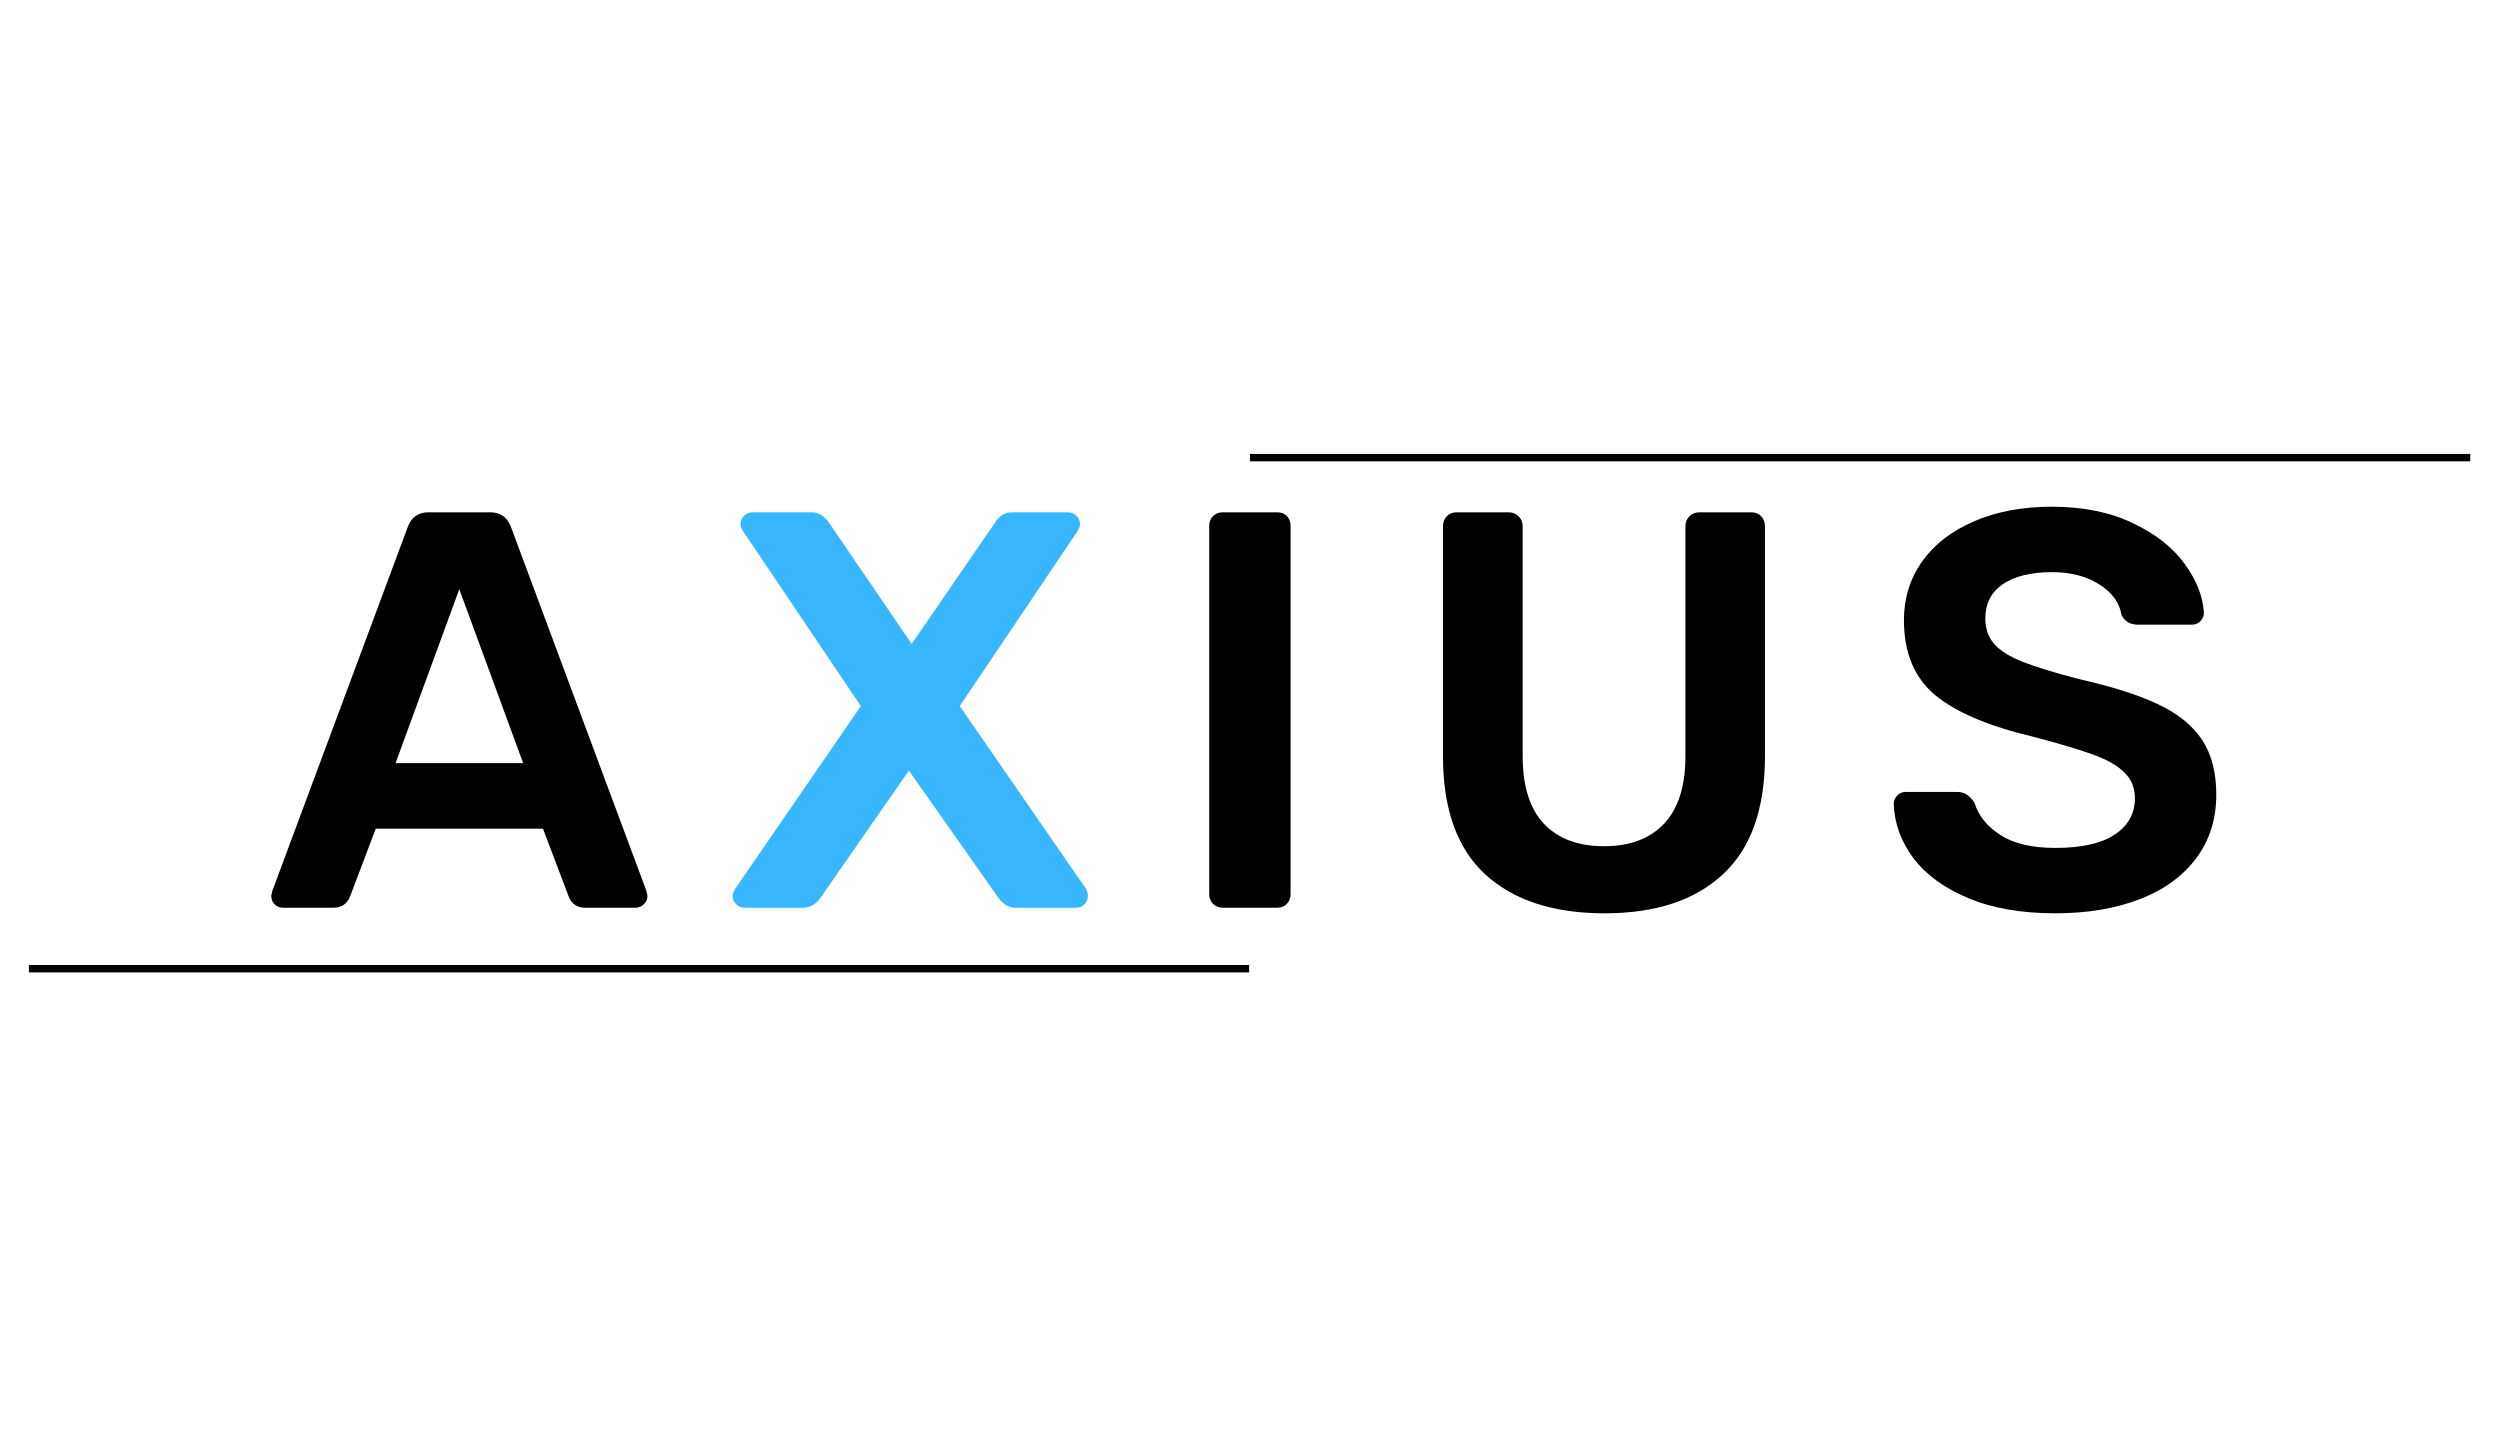 <svg xmlns="http://www.w3.org/2000/svg" xmlns:xlink="http://www.w3.org/1999/xlink" width="336" zoomAndPan="magnify" viewBox="0 0 252 144" height="192" preserveAspectRatio="xMidYMid meet" version="1.0"><defs><g><g id="id1"/></g><clipPath id="id2"><path d="M 2.914 97.27 L 125.914 97.27 L 125.914 98.02 L 2.914 98.02 Z M 2.914 97.27 " clip-rule="nonzero"/></clipPath><clipPath id="id3"><path d="M 126 45.754 L 249 45.754 L 249 46.504 L 126 46.504 Z M 126 45.754 " clip-rule="nonzero"/></clipPath></defs><g fill="rgb(0%, 0%, 0%)" fill-opacity="1"><g transform="translate(26.546, 91.5)"><g><path d="M 2 0 C 1.656 0 1.367 -0.113 1.141 -0.344 C 0.91 -0.57 0.797 -0.859 0.797 -1.203 L 0.906 -1.703 L 14.578 -38.438 C 14.953 -39.383 15.633 -39.859 16.625 -39.859 L 22.891 -39.859 C 23.879 -39.859 24.562 -39.383 24.938 -38.438 L 38.609 -1.703 L 38.719 -1.203 C 38.719 -0.859 38.594 -0.57 38.344 -0.344 C 38.102 -0.113 37.828 0 37.516 0 L 32.453 0 C 31.66 0 31.109 -0.359 30.797 -1.078 L 28.188 -7.969 L 11.328 -7.969 L 8.719 -1.078 C 8.406 -0.359 7.852 0 7.062 0 Z M 13.328 -14.578 L 26.188 -14.578 L 19.75 -32.109 Z M 13.328 -14.578 "/></g></g></g><g fill="rgb(21.959%, 71.37%, 100%)" fill-opacity="1"><g transform="translate(72.882, 91.5)"><g><path d="M 2.156 0 C 1.852 0 1.578 -0.113 1.328 -0.344 C 1.086 -0.57 0.969 -0.859 0.969 -1.203 C 0.969 -1.348 1.047 -1.57 1.203 -1.875 L 13.891 -20.328 L 2 -37.984 C 1.844 -38.203 1.766 -38.426 1.766 -38.656 C 1.766 -39 1.883 -39.285 2.125 -39.516 C 2.375 -39.742 2.648 -39.859 2.953 -39.859 L 8.938 -39.859 C 9.625 -39.859 10.211 -39.5 10.703 -38.781 L 19.016 -26.594 L 27.391 -38.781 C 27.805 -39.5 28.395 -39.859 29.156 -39.859 L 34.781 -39.859 C 35.094 -39.859 35.367 -39.742 35.609 -39.516 C 35.859 -39.285 35.984 -39 35.984 -38.656 C 35.984 -38.508 35.906 -38.285 35.75 -37.984 L 23.859 -20.328 L 36.609 -1.875 C 36.723 -1.645 36.781 -1.422 36.781 -1.203 C 36.781 -0.859 36.664 -0.57 36.438 -0.344 C 36.207 -0.113 35.922 0 35.578 0 L 29.5 0 C 28.812 0 28.223 -0.344 27.734 -1.031 L 18.734 -13.828 L 9.844 -1.031 C 9.352 -0.344 8.766 0 8.078 0 Z M 2.156 0 "/></g></g></g><g fill="rgb(0%, 0%, 0%)" fill-opacity="1"><g transform="translate(117.449, 91.5)"><g><path d="M 5.812 0 C 5.426 0 5.098 -0.129 4.828 -0.391 C 4.566 -0.66 4.438 -0.984 4.438 -1.359 L 4.438 -38.484 C 4.438 -38.898 4.566 -39.234 4.828 -39.484 C 5.098 -39.734 5.426 -39.859 5.812 -39.859 L 11.281 -39.859 C 11.695 -39.859 12.023 -39.734 12.266 -39.484 C 12.516 -39.234 12.641 -38.898 12.641 -38.484 L 12.641 -1.359 C 12.641 -0.984 12.516 -0.66 12.266 -0.391 C 12.023 -0.129 11.695 0 11.281 0 Z M 5.812 0 "/></g></g></g><g fill="rgb(0%, 0%, 0%)" fill-opacity="1"><g transform="translate(141.36, 91.5)"><g><path d="M 20.391 0.562 C 15.223 0.562 11.211 -0.742 8.359 -3.359 C 5.516 -5.973 4.094 -9.941 4.094 -15.266 L 4.094 -38.438 C 4.094 -38.852 4.219 -39.191 4.469 -39.453 C 4.719 -39.723 5.051 -39.859 5.469 -39.859 L 10.703 -39.859 C 11.117 -39.859 11.457 -39.723 11.719 -39.453 C 11.988 -39.191 12.125 -38.852 12.125 -38.438 L 12.125 -15.266 C 12.125 -12.266 12.832 -10.004 14.25 -8.484 C 15.676 -6.961 17.703 -6.203 20.328 -6.203 C 22.941 -6.203 24.961 -6.961 26.391 -8.484 C 27.816 -10.004 28.531 -12.266 28.531 -15.266 L 28.531 -38.438 C 28.531 -38.852 28.66 -39.191 28.922 -39.453 C 29.191 -39.723 29.535 -39.859 29.953 -39.859 L 35.188 -39.859 C 35.602 -39.859 35.93 -39.723 36.172 -39.453 C 36.422 -39.191 36.547 -38.852 36.547 -38.438 L 36.547 -15.266 C 36.547 -9.941 35.129 -5.973 32.297 -3.359 C 29.473 -0.742 25.504 0.562 20.391 0.562 Z M 20.391 0.562 "/></g></g></g><g fill="rgb(0%, 0%, 0%)" fill-opacity="1"><g transform="translate(188.839, 91.5)"><g><path d="M 18.328 0.562 C 14.91 0.562 11.988 0.051 9.562 -0.969 C 7.133 -1.988 5.289 -3.332 4.031 -5 C 2.781 -6.676 2.117 -8.5 2.047 -10.469 C 2.047 -10.781 2.16 -11.055 2.391 -11.297 C 2.617 -11.547 2.906 -11.672 3.25 -11.672 L 8.422 -11.672 C 8.836 -11.672 9.176 -11.578 9.438 -11.391 C 9.707 -11.203 9.957 -10.938 10.188 -10.594 C 10.57 -9.301 11.438 -8.219 12.781 -7.344 C 14.125 -6.469 15.973 -6.031 18.328 -6.031 C 20.984 -6.031 22.984 -6.477 24.328 -7.375 C 25.68 -8.27 26.359 -9.492 26.359 -11.047 C 26.359 -12.066 26.016 -12.922 25.328 -13.609 C 24.648 -14.297 23.617 -14.895 22.234 -15.406 C 20.848 -15.914 18.789 -16.531 16.062 -17.25 C 11.582 -18.312 8.297 -19.711 6.203 -21.453 C 4.117 -23.203 3.078 -25.711 3.078 -28.984 C 3.078 -31.18 3.68 -33.145 4.891 -34.875 C 6.109 -36.602 7.848 -37.957 10.109 -38.938 C 12.367 -39.926 15 -40.422 18 -40.422 C 21.145 -40.422 23.863 -39.867 26.156 -38.766 C 28.457 -37.672 30.203 -36.297 31.391 -34.641 C 32.586 -32.992 33.227 -31.352 33.312 -29.719 C 33.312 -29.414 33.195 -29.141 32.969 -28.891 C 32.738 -28.648 32.453 -28.531 32.109 -28.531 L 26.703 -28.531 C 25.867 -28.531 25.301 -28.867 25 -29.547 C 24.801 -30.766 24.055 -31.781 22.766 -32.594 C 21.484 -33.414 19.895 -33.828 18 -33.828 C 15.906 -33.828 14.258 -33.426 13.062 -32.625 C 11.875 -31.82 11.281 -30.664 11.281 -29.156 C 11.281 -28.125 11.582 -27.266 12.188 -26.578 C 12.789 -25.898 13.738 -25.305 15.031 -24.797 C 16.32 -24.285 18.203 -23.707 20.672 -23.062 C 24.047 -22.301 26.727 -21.445 28.719 -20.5 C 30.719 -19.551 32.191 -18.352 33.141 -16.906 C 34.086 -15.469 34.562 -13.629 34.562 -11.391 C 34.562 -8.922 33.883 -6.785 32.531 -4.984 C 31.188 -3.18 29.289 -1.805 26.844 -0.859 C 24.395 0.086 21.555 0.562 18.328 0.562 Z M 18.328 0.562 "/></g></g></g><g clip-path="url(#id2)"><path fill="rgb(0%, 0%, 0%)" d="M 2.914 97.27 L 125.914 97.27 L 125.914 98.02 L 2.914 98.02 Z M 2.914 97.27 " fill-opacity="1" fill-rule="nonzero"/></g><g clip-path="url(#id3)"><path fill="rgb(0%, 0%, 0%)" d="M 126 45.754 L 249 45.754 L 249 46.504 L 126 46.504 Z M 126 45.754 " fill-opacity="1" fill-rule="nonzero"/></g></svg>